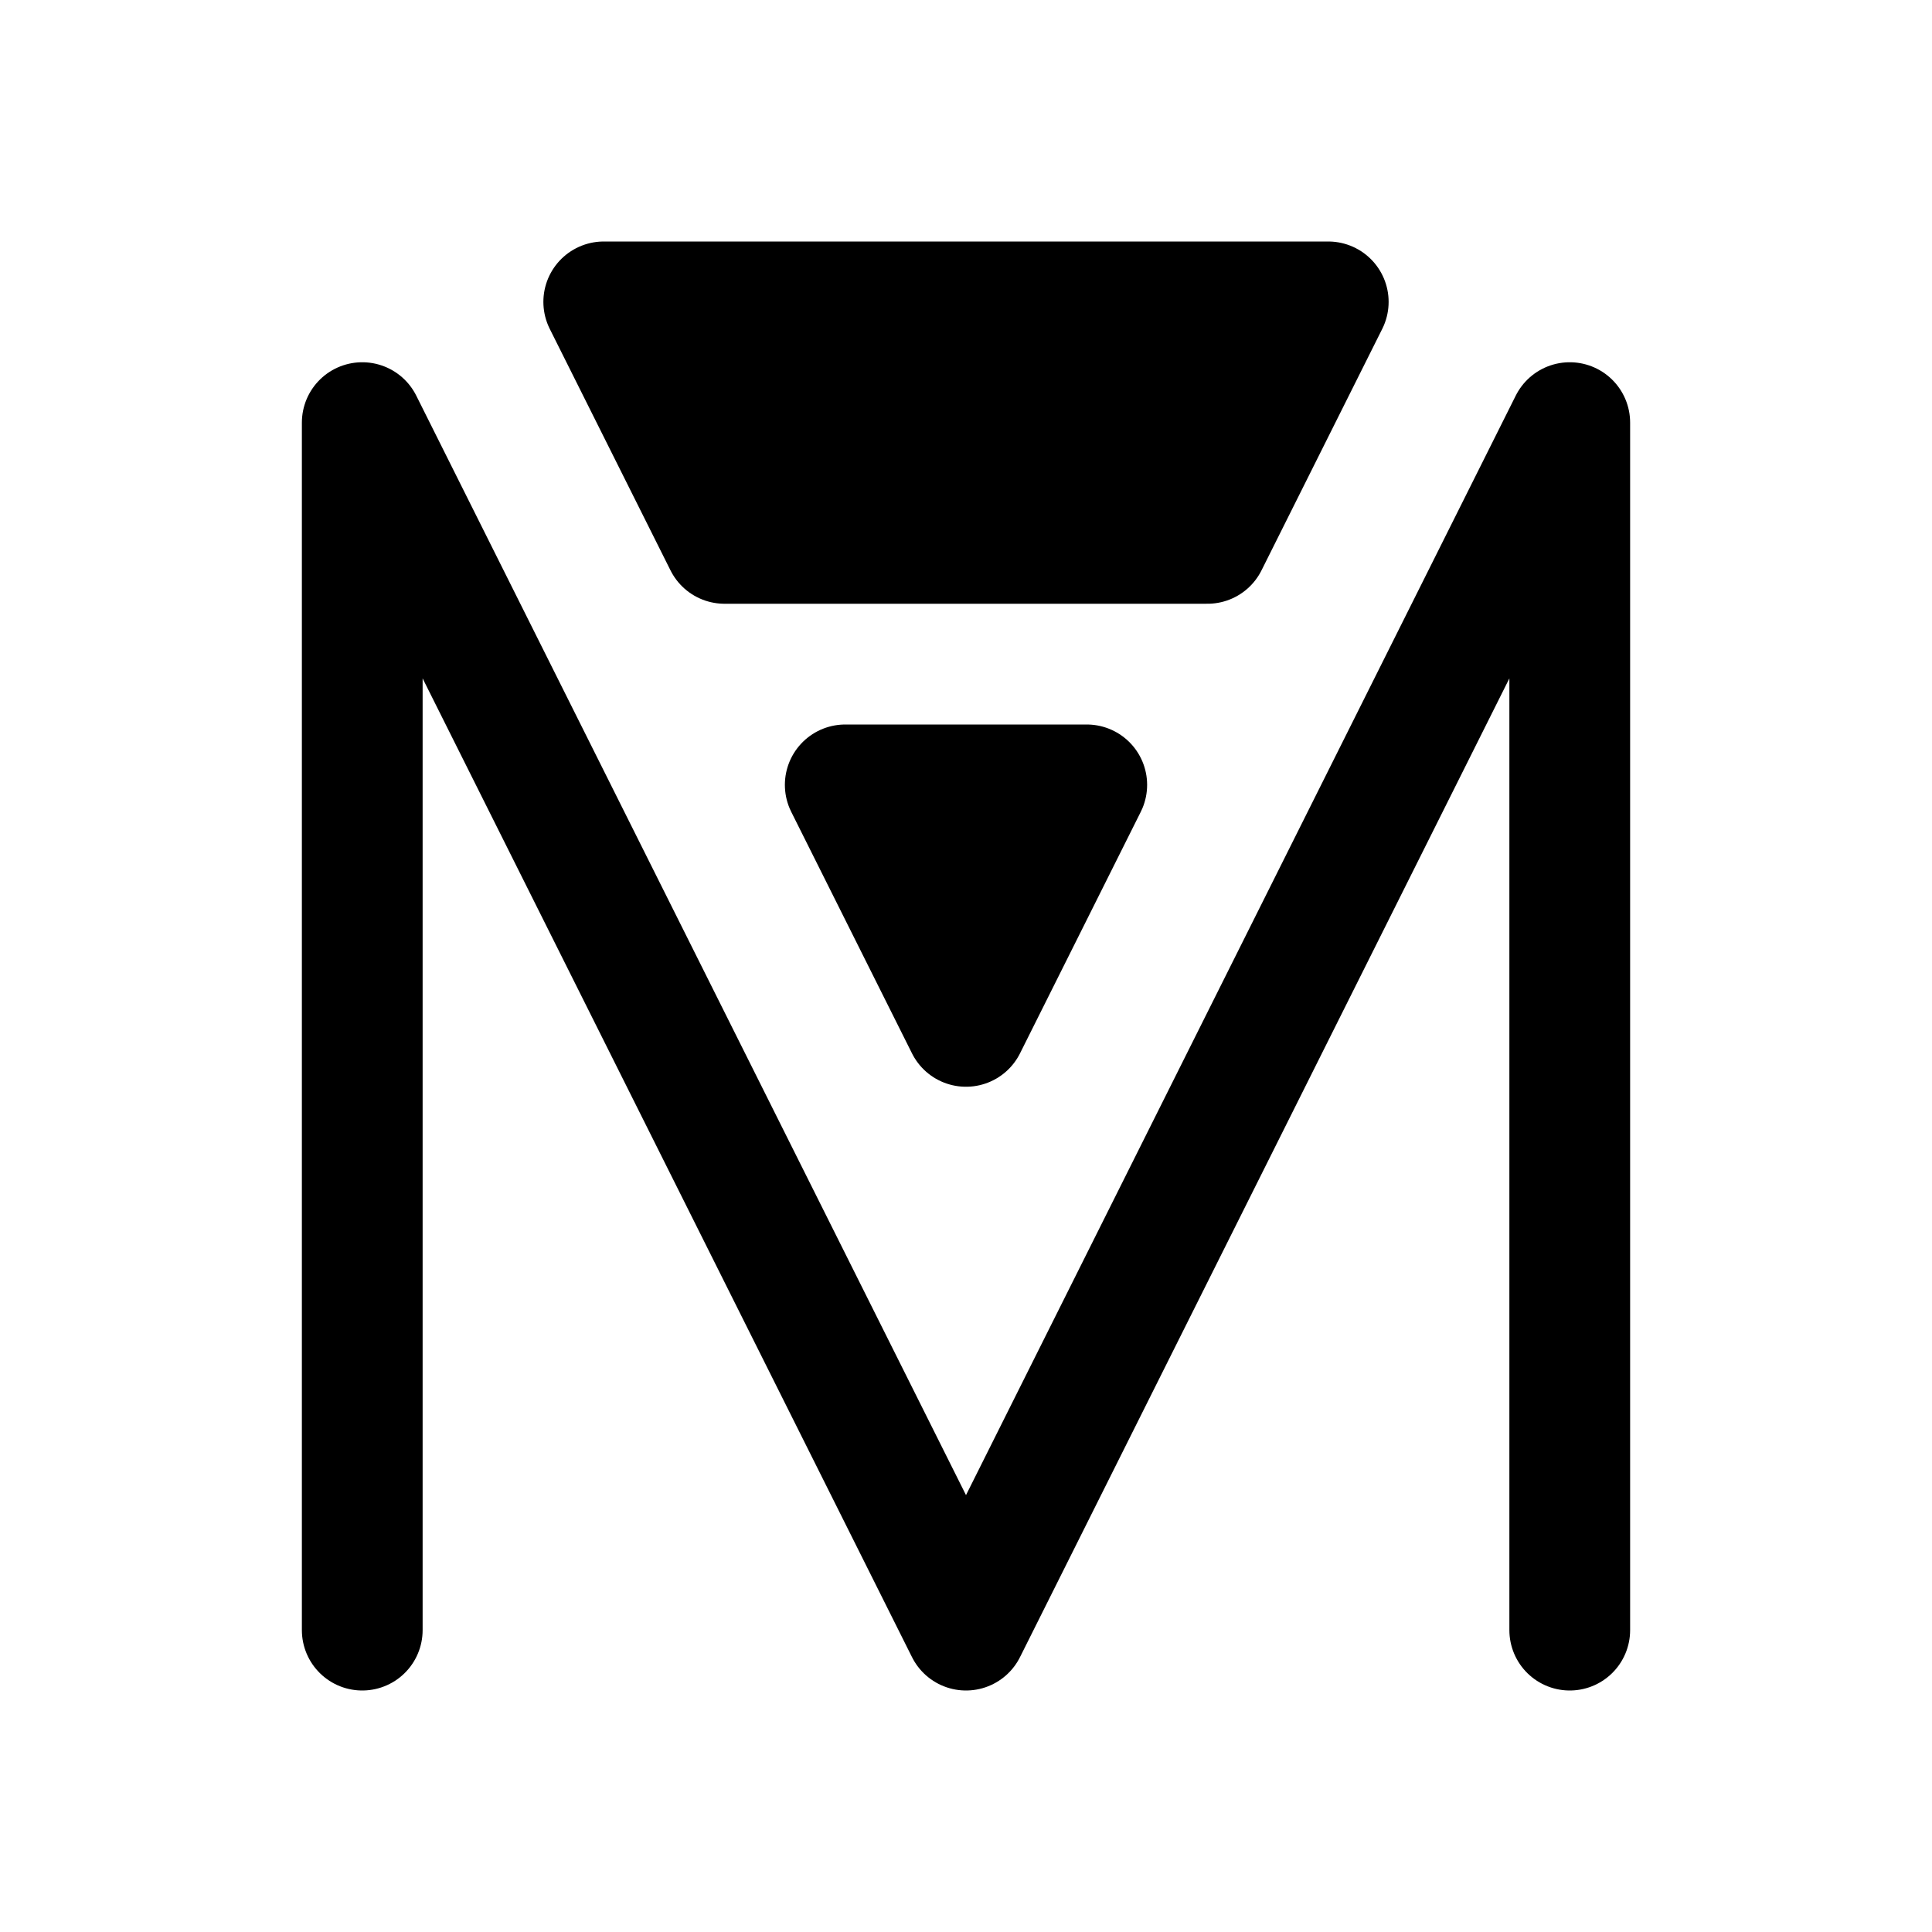 <svg xmlns="http://www.w3.org/2000/svg" width="128" height="128" stroke="#000">
    <g stroke-linecap="round" stroke-linejoin="round" stroke-width="8">
        <path fill="none" d="M24 108V28l40 80 40-80v80" />
        <path d="M48 36h32l8-16H40zm16 32-8-16h16z" />
    </g>
    <style>
        @media (prefers-color-scheme:dark) {
            svg {
                stroke: #fff;
                fill: #fff
            }
        }
    </style>
</svg>